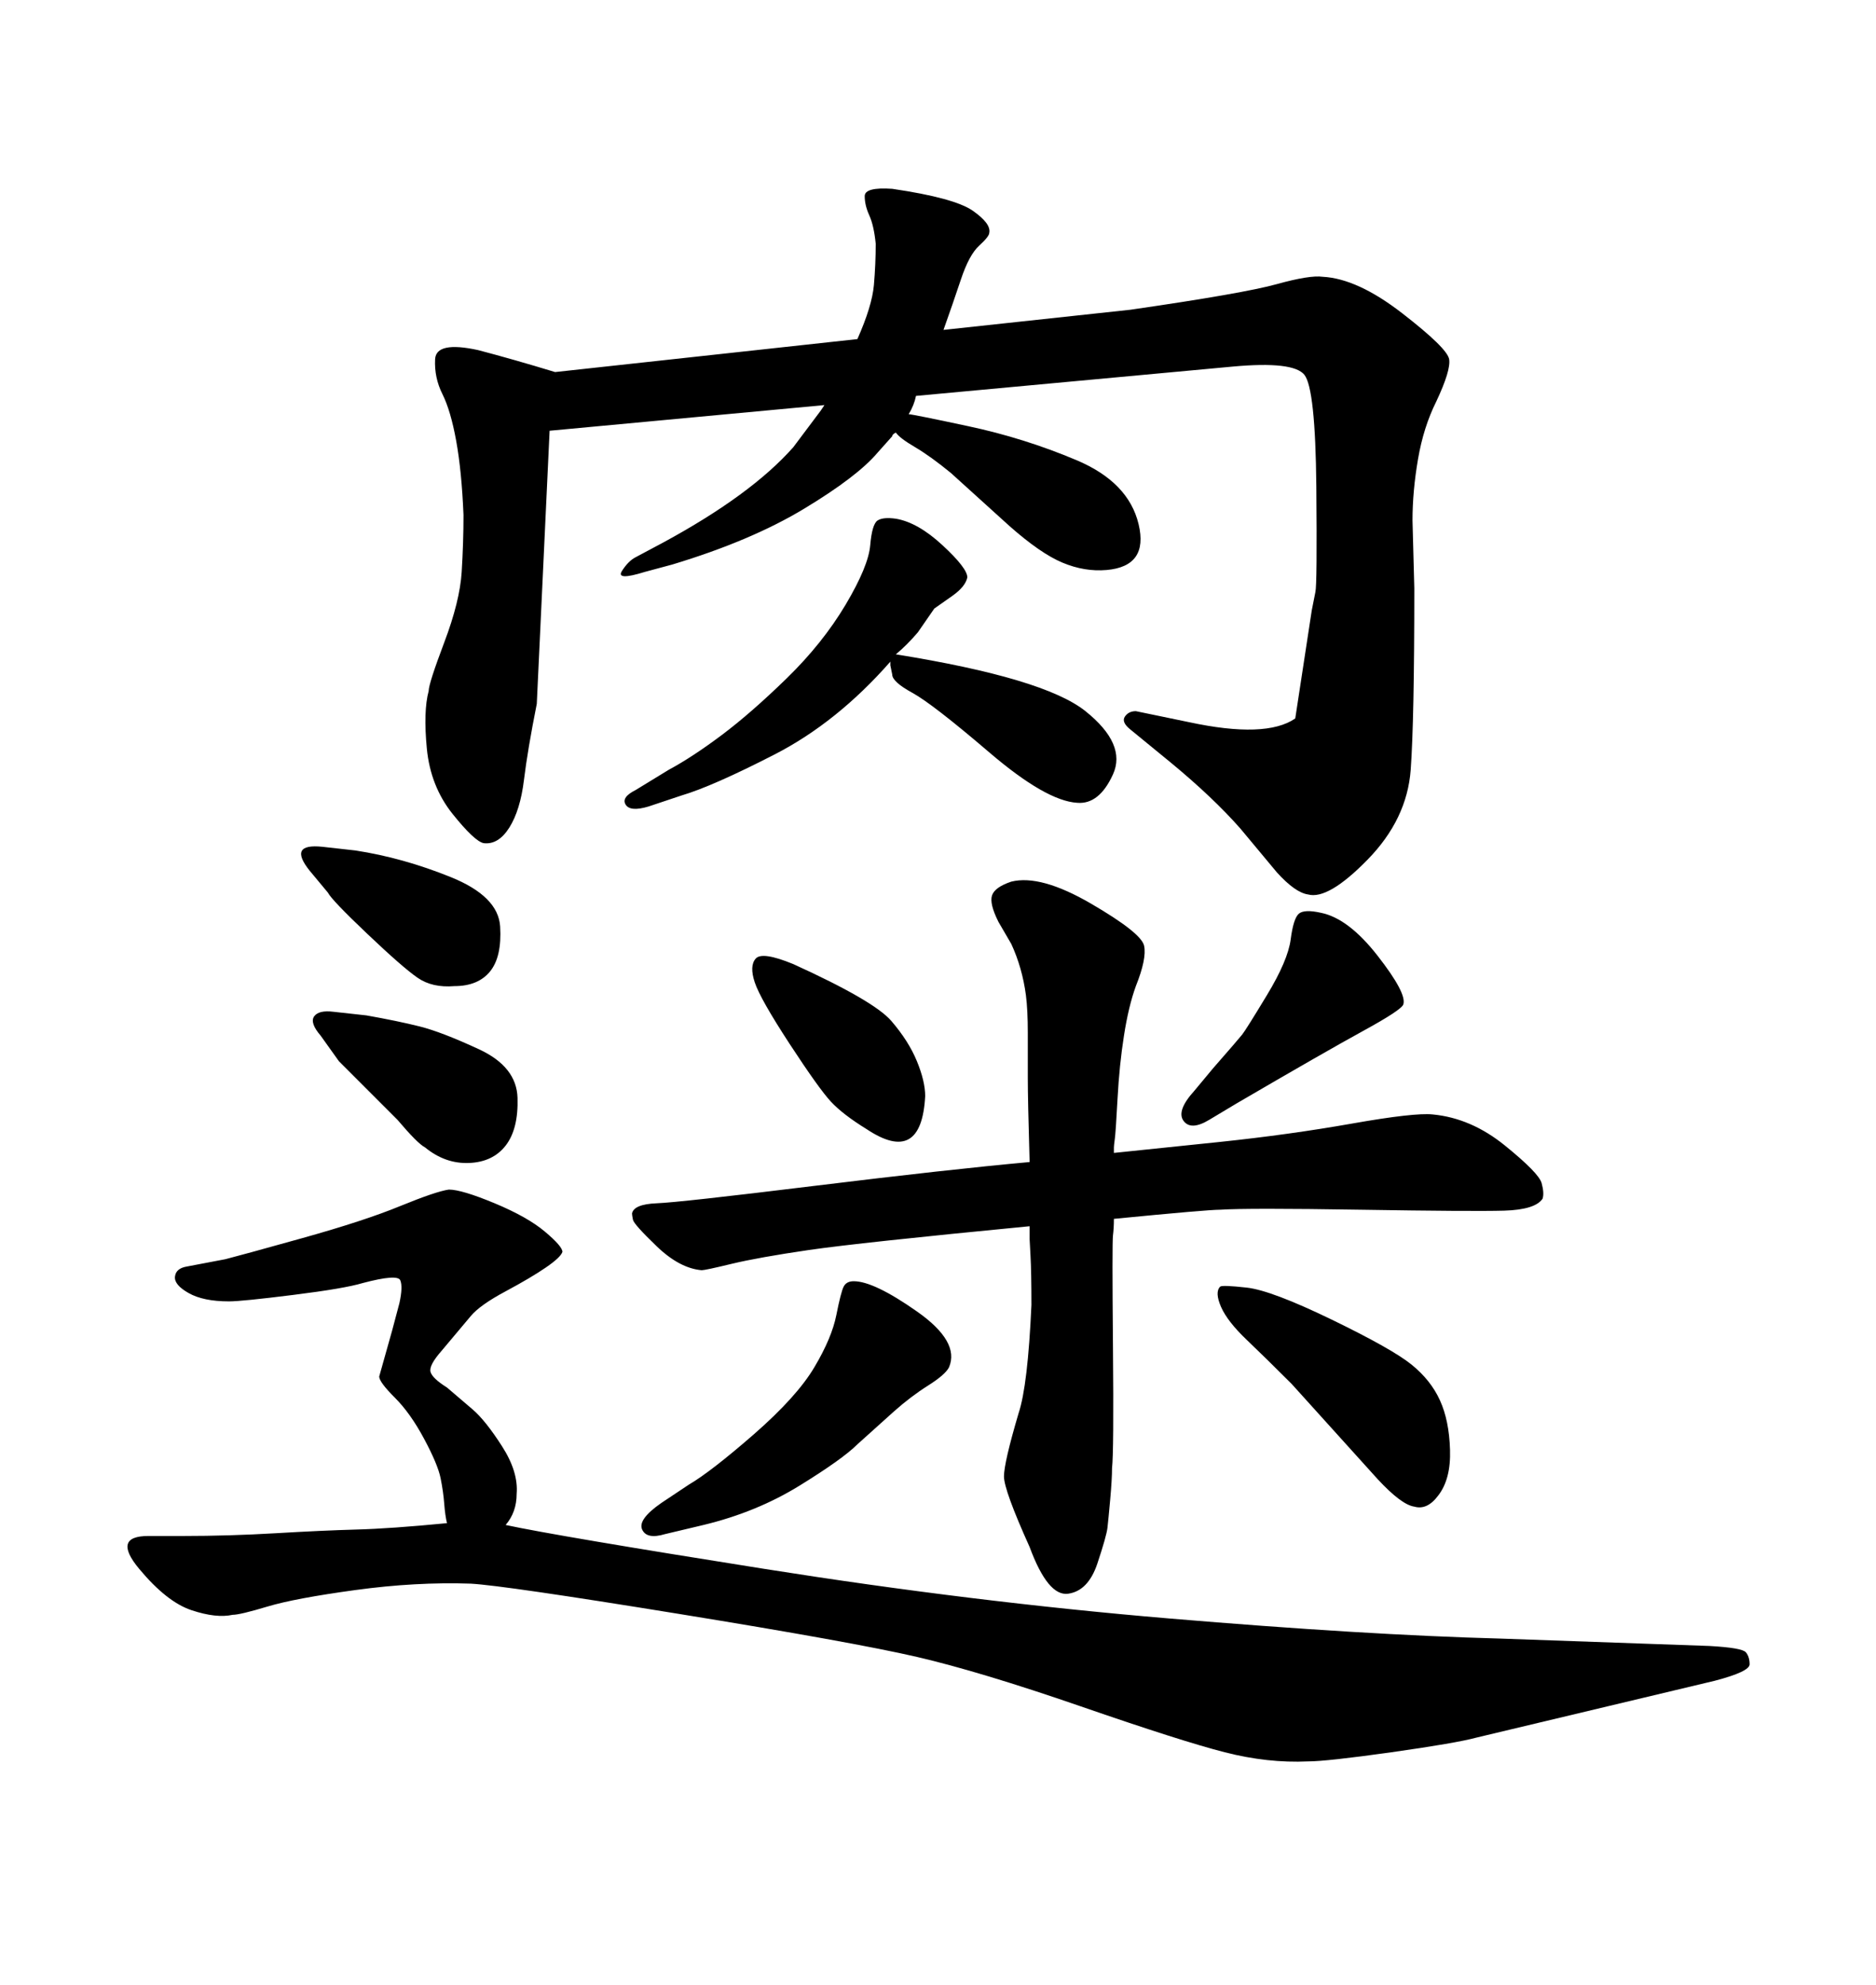 <svg xmlns="http://www.w3.org/2000/svg" xmlns:xlink="http://www.w3.org/1999/xlink" width="300" height="317.285"><path d="M80.86 243.75L80.86 243.75Q89.06 245.51 122.31 250.78Q155.57 256.05 186.91 258.69Q218.26 261.33 239.94 261.91L239.94 261.91L273.34 263.09Q278.61 263.38 279.20 264.11Q279.79 264.84 279.79 266.02Q279.79 267.19 274.22 268.65L274.22 268.65L236.13 277.73Q232.91 278.61 222.51 280.08Q212.11 281.54 209.18 281.54L209.18 281.54Q202.73 281.84 195.85 280.08Q188.96 278.32 172.85 272.75Q156.74 267.19 146.63 264.84Q136.52 262.50 108.54 257.96Q80.57 253.42 75.29 253.13L75.29 253.13Q66.50 252.83 56.84 254.15Q47.17 255.47 42.77 256.79Q38.38 258.11 37.21 258.11L37.21 258.11Q34.57 258.69 30.62 257.37Q26.66 256.05 22.27 250.78Q17.87 245.51 23.73 245.51L23.73 245.51L29.30 245.51Q36.62 245.51 44.09 245.07Q51.56 244.63 56.98 244.48Q62.40 244.34 71.48 243.46L71.48 243.46Q71.19 242.29 71.04 240.38Q70.90 238.48 70.46 236.28Q70.02 234.08 67.82 229.98Q65.63 225.88 63.13 223.39Q60.64 220.90 60.64 220.02L60.64 220.02L62.70 212.70L63.87 208.30Q64.45 205.66 64.01 204.64Q63.57 203.61 58.01 205.08L58.01 205.08Q55.08 205.96 46.88 206.98Q38.67 208.01 36.62 208.01L36.62 208.01Q32.52 208.01 30.18 206.69Q27.83 205.37 27.98 204.05Q28.13 202.73 29.88 202.44L29.88 202.44L36.04 201.27Q38.38 200.68 48.34 197.90Q58.30 195.12 64.01 192.77Q69.73 190.43 71.78 190.14L71.78 190.14Q73.83 190.14 79.10 192.33Q84.38 194.53 87.16 196.88Q89.94 199.22 89.94 200.10L89.94 200.10Q89.65 200.98 87.30 202.59Q84.96 204.20 80.86 206.40Q76.76 208.59 75.29 210.35L75.29 210.35L70.61 215.92Q68.55 218.26 68.85 219.29Q69.14 220.31 71.48 221.78L71.48 221.78L75.59 225.29Q77.64 227.05 80.27 231.15Q82.91 235.25 82.62 238.77L82.62 238.77Q82.62 241.70 80.86 243.75ZM145.31 66.21L145.31 66.21Q145.90 66.21 154.83 68.12Q163.77 70.02 172.12 73.54Q180.47 77.05 182.08 83.79Q183.69 90.53 176.95 91.11L176.95 91.11Q173.44 91.41 169.92 89.94Q166.41 88.48 161.43 84.08L161.43 84.08L152.05 75.59Q148.83 72.95 146.34 71.48Q143.85 70.02 143.26 69.14L143.26 69.14Q142.68 69.43 142.68 69.73L142.68 69.73L140.33 72.36Q137.11 76.17 128.61 81.30Q120.12 86.43 107.52 90.23L107.52 90.23L103.13 91.41Q98.44 92.87 99.46 91.26Q100.49 89.65 101.66 89.06L101.66 89.06L106.05 86.72Q120.12 79.10 126.86 71.48L126.86 71.48L131.25 65.63L131.84 64.75L87.89 68.85L85.84 112.50Q84.38 119.82 83.79 124.66Q83.20 129.49 81.45 132.28Q79.69 135.06 77.34 134.77L77.34 134.77Q75.88 134.47 72.36 130.08Q68.85 125.68 68.26 119.68Q67.68 113.67 68.55 110.45L68.55 110.45Q68.55 109.28 71.04 102.69Q73.54 96.09 73.83 91.41Q74.12 86.72 74.12 82.32L74.12 82.32Q73.83 75.29 72.95 70.46Q72.07 65.63 70.75 62.99Q69.43 60.35 69.58 57.42Q69.73 54.49 76.46 55.96L76.46 55.96Q82.03 57.42 88.77 59.47L88.77 59.47L137.11 54.20Q139.45 48.93 139.75 45.56Q140.04 42.19 140.04 38.96L140.04 38.96Q139.75 36.04 139.01 34.42Q138.28 32.81 138.28 31.35Q138.28 29.88 142.68 30.18L142.68 30.18Q152.64 31.64 155.57 33.69Q158.50 35.74 158.20 37.21L158.20 37.21Q158.20 37.79 156.59 39.26Q154.98 40.72 153.66 44.68Q152.34 48.63 150.88 52.73L150.88 52.73L180.76 49.51Q198.93 46.88 204.20 45.41Q209.47 43.95 211.52 44.24L211.52 44.24Q217.09 44.53 224.27 50.10Q231.45 55.66 231.74 57.42Q232.03 59.18 229.69 64.16L229.69 64.16Q227.64 68.26 226.76 73.39Q225.88 78.52 225.88 83.20L225.88 83.20L226.17 94.04Q226.17 115.14 225.59 123.05Q225 130.96 218.70 137.40Q212.40 143.85 209.18 142.97L209.18 142.97Q207.13 142.68 204.20 139.45L204.20 139.45L198.34 132.42Q193.95 127.44 187.21 121.88L187.21 121.88L180.76 116.60Q179.30 115.43 179.88 114.55Q180.47 113.67 181.64 113.67L181.64 113.67L190.14 115.43Q202.44 118.07 207.13 114.84L207.13 114.84L209.77 97.56L210.35 94.63Q210.64 93.46 210.50 77.78Q210.35 62.11 208.59 59.91Q206.84 57.71 197.17 58.59L197.17 58.59L146.48 63.28Q146.19 64.75 145.31 66.21ZM143.26 104.59L143.26 104.59Q166.99 108.40 173.58 113.67Q180.18 118.95 177.98 123.78Q175.78 128.61 172.27 128.32L172.27 128.32Q167.29 128.03 158.20 120.26Q149.12 112.50 145.90 110.74Q142.68 108.98 142.68 107.81L142.68 107.81L142.38 106.35L142.38 105.76Q133.89 115.43 123.93 120.56Q113.96 125.68 108.98 127.15L108.98 127.15L103.71 128.91Q100.78 129.79 100.05 128.61Q99.32 127.44 101.66 126.27L101.66 126.27L106.93 123.05Q110.74 121.00 115.43 117.48Q120.12 113.96 125.83 108.40Q131.54 102.83 135.21 96.68Q138.87 90.53 139.16 87.16Q139.45 83.79 140.33 83.20Q141.21 82.62 143.26 82.91L143.26 82.91Q146.78 83.50 150.73 87.16Q154.69 90.82 154.69 92.29L154.69 92.29Q154.39 93.75 152.34 95.21L152.34 95.21L149.41 97.27L146.78 101.07Q145.02 103.13 143.26 104.59ZM191.02 174.32L191.02 174.32L193.95 170.80Q198.05 166.11 198.63 165.38Q199.22 164.65 202.59 159.08Q205.96 153.52 206.40 150.15Q206.84 146.78 207.71 146.04Q208.59 145.31 211.23 145.90L211.23 145.90Q215.63 146.78 220.31 152.78Q225 158.79 224.41 160.55L224.41 160.55Q224.12 161.43 217.97 164.79Q211.82 168.16 197.75 176.37L197.75 176.37L193.36 179.00Q190.43 180.76 189.26 179.15Q188.09 177.54 191.02 174.32ZM147.95 175.20L147.95 175.20Q147.36 186.33 138.57 180.47L138.57 180.47Q134.77 178.13 132.86 176.07Q130.96 174.02 126.27 166.85Q121.58 159.67 120.70 157.03Q119.82 154.39 120.85 153.22Q121.88 152.05 126.86 154.10L126.86 154.10Q139.75 159.96 142.53 163.18Q145.31 166.41 146.63 169.63Q147.95 172.85 147.95 175.20ZM112.50 243.75L112.50 243.75L106.35 245.21Q103.42 246.09 102.69 244.48Q101.95 242.87 105.76 240.23L105.76 240.23L110.16 237.30Q113.67 235.25 120.56 229.25Q127.44 223.24 130.22 218.55Q133.01 213.87 133.74 210.21Q134.47 206.54 134.91 205.66Q135.35 204.79 136.52 204.79L136.52 204.79Q139.75 204.79 146.63 209.62Q153.52 214.45 151.76 218.55L151.76 218.55Q151.17 219.73 148.39 221.48Q145.61 223.24 142.97 225.59L142.97 225.59L137.11 230.86Q134.77 233.20 127.88 237.45Q121.00 241.70 112.50 243.75ZM195.12 205.66L195.12 205.66Q195.41 205.37 199.37 205.81Q203.32 206.25 212.99 210.94Q222.66 215.63 225.73 218.12Q228.81 220.61 230.27 223.83Q231.74 227.05 231.88 231.74Q232.03 236.43 229.98 239.06L229.98 239.06Q228.22 241.41 226.17 240.82L226.17 240.82Q224.12 240.53 220.31 236.43L220.31 236.43L206.54 221.19Q202.44 217.09 199.37 214.16Q196.29 211.23 195.26 208.89Q194.24 206.54 195.12 205.66ZM54.20 169.63L54.20 169.63L51.27 165.53Q49.51 163.48 50.24 162.45Q50.98 161.43 53.32 161.72L53.32 161.72L58.59 162.30Q63.57 163.18 67.09 164.06Q70.61 164.94 76.61 167.72Q82.62 170.51 82.76 175.49Q82.91 180.47 80.86 183.11Q78.81 185.74 75 185.89Q71.19 186.04 67.97 183.40L67.97 183.40Q66.80 182.81 63.57 179.00L63.57 179.00L54.20 169.63ZM52.44 142.68L52.44 142.68L49.51 139.16Q46.00 134.77 51.56 135.35L51.56 135.35L56.84 135.94Q64.45 137.11 72.07 140.19Q79.69 143.26 79.98 148.10Q80.27 152.93 78.37 155.27Q76.46 157.62 72.66 157.62L72.66 157.62Q69.14 157.91 66.80 156.30Q64.45 154.69 58.74 149.27Q53.03 143.85 52.44 142.68ZM178.13 184.28L178.13 184.28Q183.98 183.69 195.12 182.52Q206.25 181.35 216.21 179.59Q226.17 177.83 229.10 178.13L229.10 178.13Q235.25 178.71 240.67 183.11Q246.09 187.50 246.53 189.11Q246.97 190.72 246.68 191.60L246.68 191.60Q245.51 193.36 240.53 193.51Q235.55 193.65 217.53 193.36Q199.51 193.07 195.12 193.36L195.12 193.36Q193.07 193.36 178.13 194.82L178.13 194.82Q178.13 196.29 177.98 197.46Q177.83 198.63 177.98 215.33Q178.13 232.03 177.83 234.67L177.83 234.67Q177.83 236.43 177.54 239.65Q177.25 242.87 177.10 244.19Q176.95 245.51 175.49 249.90Q174.02 254.30 170.80 254.74Q167.58 255.18 164.65 247.27L164.65 247.27Q160.55 238.18 160.55 235.99Q160.55 233.79 162.89 225.88L162.89 225.88Q164.36 221.48 164.94 208.59L164.94 208.59Q164.94 203.32 164.79 200.68Q164.65 198.05 164.65 198.05L164.65 198.05L164.65 196.00Q137.40 198.63 129.35 199.80Q121.29 200.98 117.04 202.00Q112.79 203.03 112.21 203.03L112.21 203.03Q108.69 202.73 105.03 199.22Q101.37 195.70 101.22 194.97Q101.07 194.24 101.07 193.95L101.07 193.95Q101.37 192.48 105.03 192.33Q108.69 192.19 130.22 189.55Q151.76 186.91 164.65 185.74L164.65 185.74Q164.36 175.78 164.36 172.27Q164.36 168.75 164.36 165.09Q164.36 161.43 164.06 159.08L164.06 159.08Q163.48 154.69 161.72 150.88L161.72 150.88L159.67 147.36Q158.20 144.43 158.64 143.12Q159.08 141.80 161.72 140.92L161.72 140.92Q166.41 139.75 174.46 144.43Q182.52 149.12 182.96 151.17Q183.40 153.22 181.64 157.62L181.64 157.62Q180.47 160.84 179.74 165.53Q179.00 170.21 178.71 175.63Q178.42 181.05 178.27 182.08Q178.13 183.11 178.13 183.40L178.13 183.40L178.13 184.28Z"/></svg>